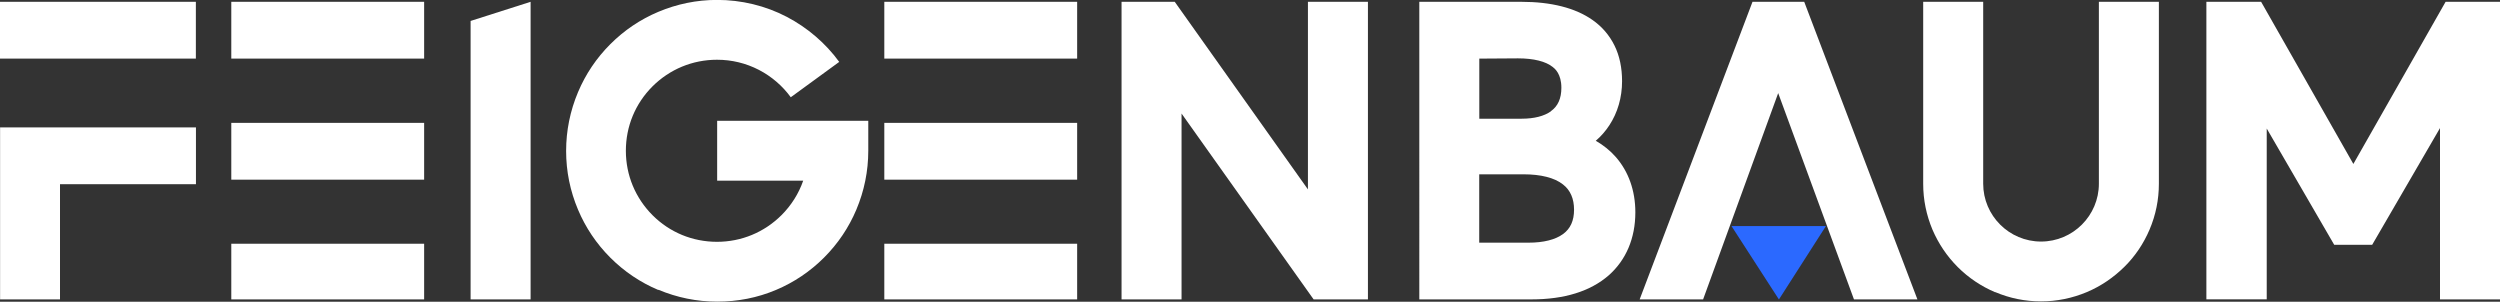 <?xml version="1.0" encoding="UTF-8"?>
<svg id="_图层_2" data-name="图层 2" xmlns="http://www.w3.org/2000/svg" viewBox="0 0 290 35">
  <rect x="0" y="0" width="290" height="35" fill="#333333" stroke="none"/>
  <defs>
    <style>
      .cls-1 {
        fill: #fff;
      }

      .cls-2 {
        fill: #2b69ff;
      }
    </style>
  </defs>
  <g id="_图层_2-2" data-name=" 图层 2">
    <g>
      <path class="cls-1" d="M0,34.73H6.96v-13.36h15.77v-6.59H.01v19.96h-.01ZM0,.21V6.8H22.72V.21S0,.21,0,.21Z"/>
      <path class="cls-1" d="M26.83,34.73h22.37v-6.46H26.83s0,6.46,0,6.46Zm0-13.89h22.37v-6.59H26.83s0,6.59,0,6.59ZM26.83,.21V6.8h22.37V.21H26.83Z"/>
      <path class="cls-1" d="M54.59,2.43L61.55,.21V34.73h-6.96V2.43Z"/>
      <path class="cls-1" d="M76.37,33.64c-2.09-.88-3.96-2.14-5.57-3.75s-2.87-3.48-3.75-5.57c-.91-2.15-1.38-4.45-1.38-6.81s.47-4.66,1.38-6.82c.88-2.09,2.14-3.96,3.75-5.57s3.48-2.87,5.57-3.75c2.17-.91,4.45-1.38,6.82-1.38,2.8,0,5.6,.67,8.07,1.96,2.39,1.25,4.5,3.05,6.09,5.23l-5.62,4.1c-.96-1.32-2.23-2.41-3.69-3.17-1.51-.78-3.15-1.18-4.87-1.18-2.83,0-5.48,1.1-7.48,3.09-2,2-3.09,4.64-3.09,7.47s1.1,5.47,3.09,7.47c2,2,4.65,3.09,7.48,3.09s5.48-1.1,7.48-3.09c1.14-1.14,2-2.5,2.52-4h-9.98v-6.95h17.53v3.48c0,2.36-.47,4.66-1.38,6.82-.88,2.09-2.14,3.96-3.75,5.57-1.61,1.61-3.48,2.87-5.57,3.75-2.15,.91-4.45,1.36-6.82,1.36s-4.66-.47-6.83-1.38h0Z"/>
      <path class="cls-1" d="M102.58,34.73h22.37v-6.46h-22.37v6.46Zm0-13.89h22.37v-6.59h-22.37v6.59ZM102.58,.21V6.8h22.37V.21h-22.37Z"/>
      <path class="cls-1" d="M137.06,13.17v21.56h-6.96V.21h6.17l15.45,21.76V.21h6.96V34.73h-6.3l-15.32-21.56h0Z"/>
      <path class="cls-1" d="M164.63,.21h11.83c3.49,0,6.27,.71,8.26,2.1,1.12,.78,1.97,1.78,2.56,2.97s.88,2.59,.88,4.14c0,1.88-.51,3.65-1.48,5.12-.44,.67-.96,1.27-1.57,1.79,.88,.51,1.66,1.13,2.31,1.87,1.49,1.69,2.28,3.92,2.28,6.43,0,3.01-1.08,5.54-3.1,7.32-2.12,1.84-5.13,2.78-8.94,2.78h-13.02V.21h0Zm15.27,12.69c.82-.58,1.22-1.48,1.22-2.72,0-1.6-.75-2.21-.99-2.4-.82-.66-2.22-1.01-4.05-1.01l-4.48,.03v6.97h4.92c1.44,0,2.61-.3,3.39-.86h-.01Zm1.44,14.23c.83-.62,1.25-1.53,1.25-2.8s-.42-2.27-1.29-2.94c-.97-.77-2.56-1.17-4.57-1.17h-5.14v7.93h5.71c1.75,0,3.14-.35,4.02-1.01h.01Z"/>
      <path class="cls-1" d="M209.29,.21h-6l-13.09,34.52h7.36l8.71-23.93,8.79,23.93h7.36L209.29,.21h0Z"/>
      <path class="cls-2" d="M206.35,34.73l-5.5-8.51h10.96l-5.45,8.51Z"/>
      <path class="cls-1" d="M231.44,33.9c-1.62-.69-3.09-1.67-4.34-2.92-1.26-1.26-2.23-2.71-2.93-4.33-.71-1.69-1.08-3.48-1.08-5.32V.21h6.96V21.31c0,3.7,3.01,6.71,6.71,6.71s6.71-3.01,6.71-6.71V.21h6.96V21.31c0,1.84-.36,3.63-1.08,5.32-.69,1.62-1.67,3.09-2.93,4.33s-2.71,2.23-4.34,2.92c-1.69,.71-3.48,1.08-5.32,1.08s-3.63-.36-5.32-1.08h0Z"/>
      <path class="cls-1" d="M283.05,14.84l-7.88,13.56h-4.4l-7.83-13.49v19.81h-7V.21h6.35l10.7,18.81L283.69,.21h6.31V34.73h-6.96V14.84h.01Z"/>
    </g>
  </g>
</svg>